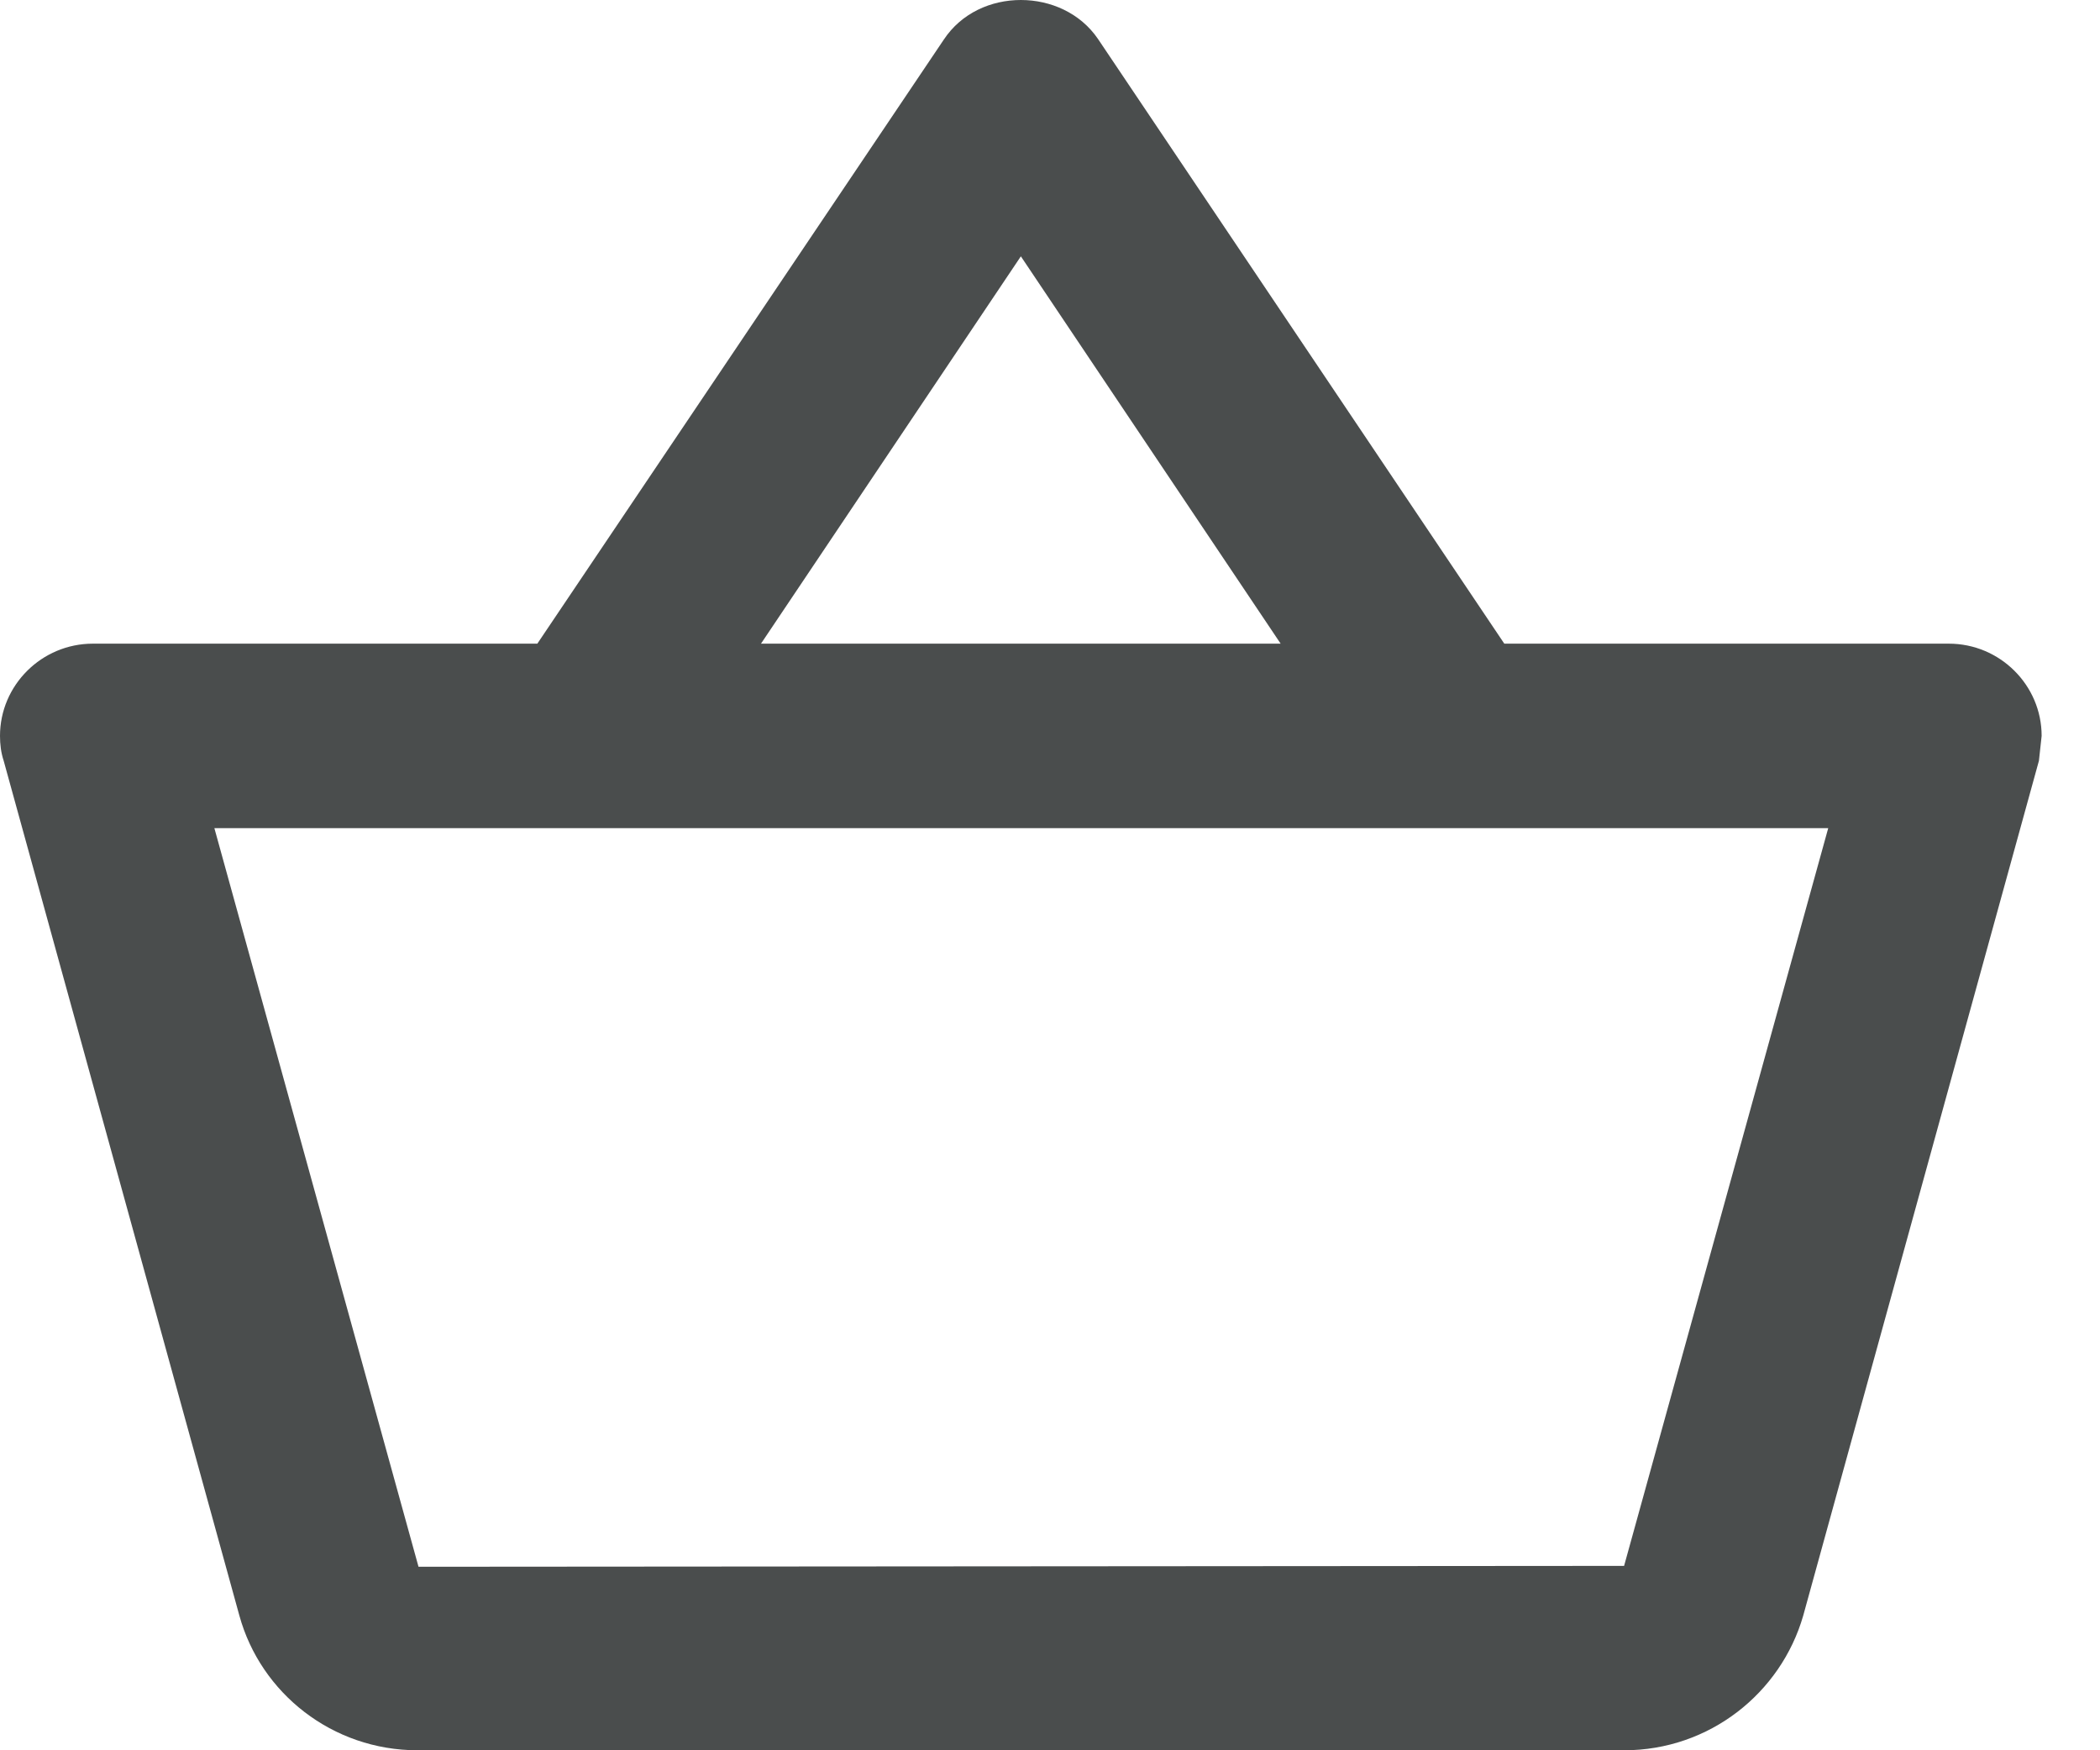 <?xml version="1.0" encoding="UTF-8"?>
<svg width="24px" height="20px" viewBox="0 0 24 20" version="1.1" xmlns="http://www.w3.org/2000/svg" xmlns:xlink="http://www.w3.org/1999/xlink">
    <!-- Generator: Sketch 61.2 (89653) - https://sketch.com -->
    <title>Fill 1</title>
    <desc>Created with Sketch.</desc>
    <g id="To-Dev" stroke="none" stroke-width="1" fill="none" fill-rule="evenodd">
        <g id="Mobile-TopNav" transform="translate(-236, -34)" fill="#4A4D4D">
            <path d="M254.561,51.893 L240.783,51.903 L238.45,43.463 L256.894,43.463 L254.561,51.893 Z M247.667,36.929 L250.636,41.355 L244.697,41.355 L247.667,36.929 Z M258.273,41.355 L253.192,41.355 L248.547,34.443 C248.345,34.148 248.006,34 247.667,34 C247.327,34 246.988,34.148 246.786,34.453 L242.141,41.355 L237.061,41.355 C236.477,41.355 236,41.829 236,42.409 C236,42.504 236.011,42.599 236.042,42.693 L238.736,52.462 C238.98,53.347 239.797,54 240.773,54 L254.561,54 C255.536,54 256.353,53.347 256.608,52.462 L259.302,42.693 L259.333,42.409 C259.333,41.829 258.856,41.355 258.273,41.355 L258.273,41.355 Z" id="Fill-1"></path>
        </g>
    </g>
</svg>